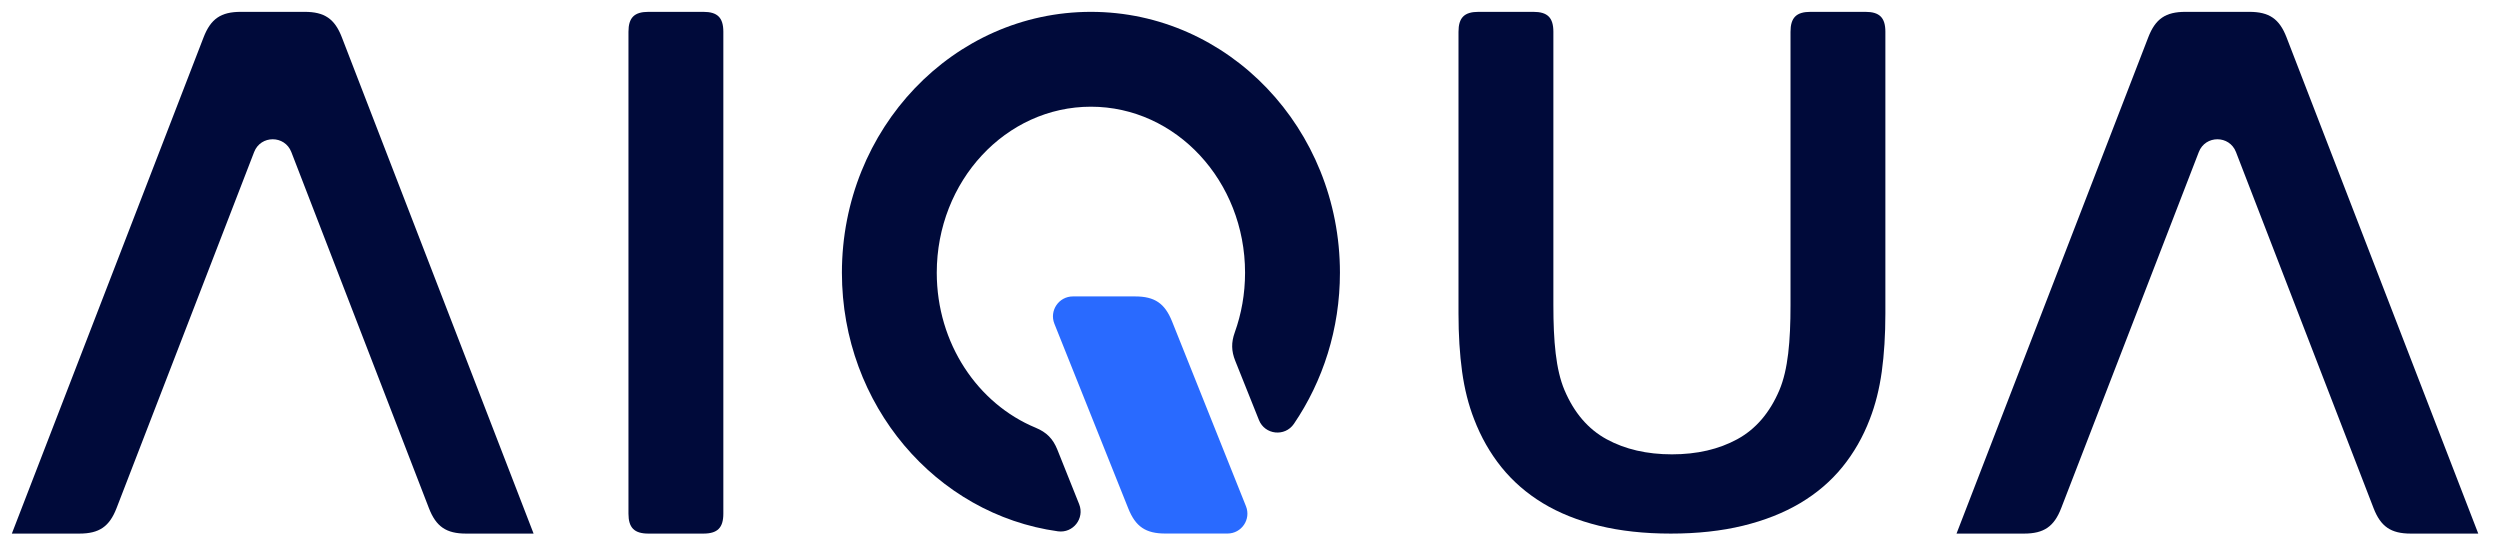 <svg width="220" height="48" viewBox="0 0 220 48" fill="none" xmlns="http://www.w3.org/2000/svg">
<path fill-rule="evenodd" clip-rule="evenodd" d="M37.743 44.713C33.707 34.267 29.67 23.822 25.636 13.377C25.057 11.882 22.942 11.882 22.364 13.377C18.328 23.822 14.294 34.267 10.258 44.713C9.629 46.341 8.73 46.956 6.986 46.956C5.005 46.956 3.024 46.956 1.043 46.956C6.669 32.398 12.292 17.842 17.916 3.284C18.545 1.657 19.441 1.043 21.185 1.043C23.061 1.043 24.937 1.043 26.813 1.043C28.557 1.043 29.456 1.657 30.083 3.284C35.708 17.842 41.332 32.398 46.956 46.956C44.974 46.956 42.993 46.956 41.012 46.956C39.268 46.956 38.37 46.341 37.743 44.713Z" fill="#000A3A"/>
<path fill-rule="evenodd" clip-rule="evenodd" d="M63.654 45.201C63.654 31.066 63.654 16.931 63.654 2.795C63.654 1.556 63.14 1.043 61.899 1.043C60.285 1.043 58.671 1.043 57.059 1.043C55.818 1.043 55.305 1.556 55.305 2.795C55.305 16.931 55.305 31.066 55.305 45.201C55.305 46.442 55.818 46.956 57.059 46.956C58.671 46.956 60.285 46.956 61.899 46.956C63.14 46.956 63.654 46.442 63.654 45.201Z" fill="#000A3A"/>
<path fill-rule="evenodd" clip-rule="evenodd" d="M108.656 29.264C109.244 27.631 109.565 25.857 109.565 23.999C109.565 15.931 103.492 9.39 96.001 9.39C88.508 9.39 82.435 15.931 82.435 23.999C82.435 30.221 86.046 35.533 91.136 37.64C92.101 38.04 92.662 38.607 93.051 39.578C93.688 41.173 94.327 42.771 94.966 44.368C95.465 45.618 94.43 46.941 93.097 46.756C82.367 45.269 74.088 35.646 74.088 23.999C74.088 11.319 83.898 1.043 96.001 1.043C108.102 1.043 117.914 11.319 117.914 23.999C117.914 28.955 116.414 33.546 113.864 37.298C113.074 38.458 111.307 38.267 110.788 36.964C110.091 35.226 109.396 33.488 108.702 31.752C108.355 30.887 108.343 30.144 108.656 29.264Z" fill="#000A3A"/>
<path fill-rule="evenodd" clip-rule="evenodd" d="M102.547 46.951C104.37 46.951 106.194 46.951 108.018 46.951C109.259 46.951 110.107 45.7 109.645 44.548C107.478 39.128 105.31 33.709 103.143 28.289C102.502 26.689 101.607 26.085 99.886 26.085C98.062 26.085 96.237 26.085 94.415 26.085C93.174 26.085 92.327 27.339 92.786 28.489C94.955 33.909 97.124 39.328 99.29 44.748C99.931 46.347 100.824 46.951 102.547 46.951Z" fill="#296AFF"/>
<path fill-rule="evenodd" clip-rule="evenodd" d="M165.913 2.795C165.913 11.057 165.913 19.322 165.913 27.586C165.913 29.472 165.806 31.179 165.596 32.707C165.384 34.234 165.033 35.626 164.543 36.883C163.943 38.454 163.135 39.864 162.12 41.111C161.106 42.356 159.869 43.412 158.41 44.278C156.952 45.142 155.274 45.803 153.38 46.265C151.487 46.725 149.37 46.956 147.031 46.956C144.691 46.956 142.586 46.725 140.714 46.265C138.842 45.803 137.193 45.142 135.767 44.278C134.342 43.412 133.128 42.356 132.124 41.111C131.122 39.864 130.32 38.454 129.719 36.883C129.228 35.626 128.877 34.234 128.665 32.707C128.455 31.179 128.348 29.472 128.348 27.586C128.348 19.322 128.348 11.057 128.348 2.795C128.348 1.556 128.861 1.043 130.102 1.043C131.714 1.043 133.33 1.043 134.942 1.043C136.183 1.043 136.697 1.556 136.697 2.795C136.697 10.812 136.697 18.827 136.697 26.846C136.697 30.035 136.915 32.525 137.672 34.323C138.519 36.323 139.756 37.766 141.382 38.652C143.009 39.538 144.926 39.982 147.13 39.982C149.337 39.982 151.252 39.538 152.879 38.652C154.505 37.766 155.742 36.323 156.59 34.323C157.346 32.525 157.565 30.035 157.565 26.846C157.565 18.827 157.565 10.812 157.565 2.795C157.565 1.556 158.078 1.043 159.319 1.043C160.933 1.043 162.547 1.043 164.161 1.043C165.4 1.043 165.913 1.556 165.913 2.795Z" fill="#000A3A"/>
<path fill-rule="evenodd" clip-rule="evenodd" d="M208.872 44.713C204.836 34.267 200.801 23.822 196.765 13.377C196.188 11.882 194.073 11.882 193.496 13.377C189.459 23.822 185.423 34.267 181.387 44.713C180.76 46.341 179.861 46.956 178.117 46.956C176.136 46.956 174.155 46.956 172.174 46.956C177.798 32.398 183.421 17.842 189.047 3.284C189.674 1.657 190.572 1.043 192.316 1.043C194.192 1.043 196.068 1.043 197.944 1.043C199.688 1.043 200.585 1.657 201.214 3.284C206.839 17.842 212.463 32.398 218.087 46.956C216.106 46.956 214.125 46.956 212.144 46.956C210.4 46.956 209.501 46.341 208.872 44.713Z" fill="#000A3A"/>
</svg>
